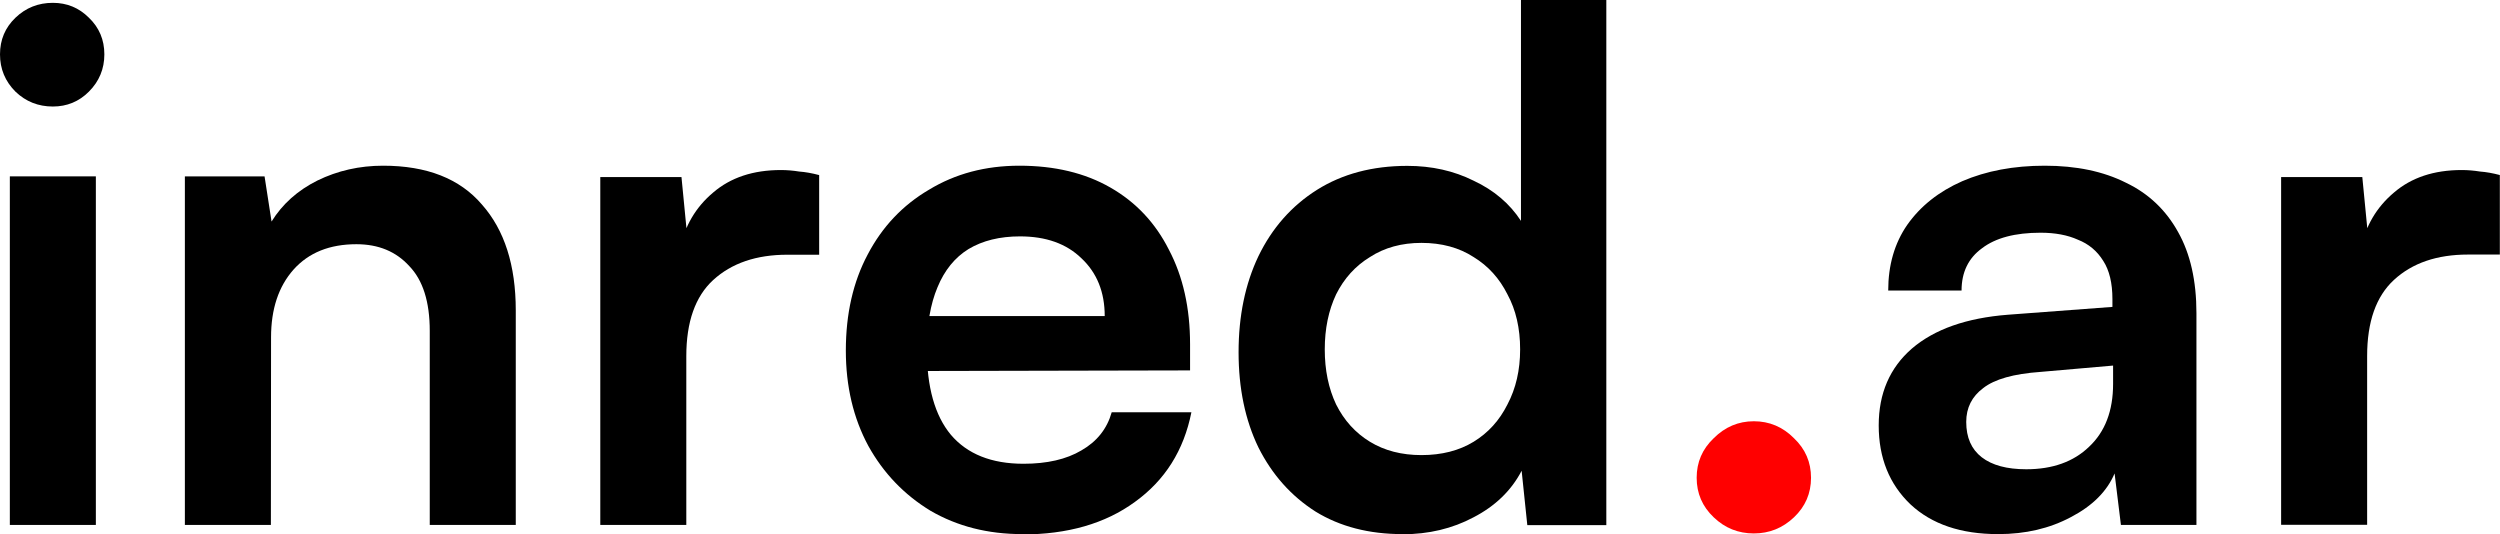 <?xml version="1.0" encoding="UTF-8" standalone="no"?>
<!-- Created with Inkscape (http://www.inkscape.org/) -->

<svg
   width="14.997mm"
   height="3.205mm"
   viewBox="0 0 14.997 3.205"
   version="1.1"
   id="svg1"
   xmlns="http://www.w3.org/2000/svg"
   xmlns:svg="http://www.w3.org/2000/svg">
  <defs
     id="defs1" />
  <g
     id="layer1"
     transform="translate(-59.404,-17.108)">
    <g
       id="g10">
      <path
         style="font-weight:bold;font-size:4.233px;font-family:'Satoshi Variable';-inkscape-font-specification:'Satoshi Variable Bold';fill:#000000;fill-opacity:1;stroke-width:0.353"
         d="m 74.4,18.157 v 0.478 h -0.191 q -0.279,0 -0.444,0.152 -0.161,0.148 -0.161,0.457 v 1.012 H 73.088 V 18.17 h 0.487 l 0.042,0.432 h -0.051 q 0.042,-0.207 0.199,-0.339 0.157,-0.135 0.406,-0.135 0.055,0 0.11,0.009 0.055,0.004 0.119,0.021 z"
         id="path10" />
      <path
         id="path8"
         style="font-weight:bold;font-size:4.233px;font-family:'Satoshi Variable';-inkscape-font-specification:'Satoshi Variable Bold';fill:#000000;fill-opacity:1;stroke-width:0.353"
         d="m 71.39,20.312 q -0.334,0 -0.525,-0.178 -0.191,-0.182 -0.191,-0.474 0,-0.288 0.199,-0.461 0.203,-0.174 0.576,-0.203 l 0.627,-0.047 v -0.047 q 0,-0.144 -0.055,-0.229 -0.055,-0.089 -0.152,-0.127 -0.093,-0.042 -0.224,-0.042 -0.229,0 -0.351,0.093 -0.123,0.089 -0.123,0.254 h -0.44 q 0,-0.229 0.114,-0.394 0.119,-0.169 0.33,-0.262 0.216,-0.093 0.495,-0.093 0.284,0 0.487,0.102 0.203,0.097 0.313,0.296 0.11,0.195 0.11,0.487 v 1.27 h -0.453 l -0.038,-0.309 q -0.068,0.161 -0.262,0.262 -0.191,0.102 -0.436,0.102 z m 0.169,-0.389 q 0.237,0 0.377,-0.135 0.144,-0.135 0.144,-0.377 v -0.11 l -0.436,0.038 q -0.241,0.017 -0.343,0.097 -0.102,0.076 -0.102,0.203 0,0.14 0.093,0.212 0.093,0.072 0.267,0.072 z" />
      <path
         style="font-weight:bold;font-size:4.233px;font-family:'Satoshi Variable';-inkscape-font-specification:'Satoshi Variable Bold';fill:#ff0000;fill-opacity:1;stroke-width:0.353"
         d="m 69.925,20.308 q -0.14,0 -0.241,-0.097 -0.102,-0.097 -0.102,-0.237 0,-0.14 0.102,-0.237 0.102,-0.102 0.241,-0.102 0.14,0 0.241,0.102 0.102,0.097 0.102,0.237 0,0.14 -0.102,0.237 -0.102,0.097 -0.241,0.097 z"
         id="path7" />
      <path
         id="path5"
         style="font-weight:bold;font-size:4.233px;font-family:'Satoshi Variable';-inkscape-font-specification:'Satoshi Variable Bold';fill:#000000;fill-opacity:1;stroke-width:0.353"
         d="m 67.817,20.312 q -0.301,0 -0.521,-0.135 -0.22,-0.14 -0.343,-0.385 -0.119,-0.246 -0.119,-0.571 0,-0.326 0.119,-0.576 0.123,-0.254 0.351,-0.398 0.229,-0.144 0.542,-0.144 0.22,0 0.398,0.089 0.182,0.085 0.284,0.241 v -1.325 h 0.512 v 3.15 h -0.474 l -0.034,-0.326 q -0.093,0.178 -0.288,0.279 -0.191,0.102 -0.428,0.102 z m 0.114,-0.474 q 0.182,0 0.313,-0.08 0.131,-0.08 0.203,-0.224 0.076,-0.144 0.076,-0.33 0,-0.19 -0.076,-0.33 -0.072,-0.144 -0.203,-0.224 -0.131,-0.085 -0.313,-0.085 -0.178,0 -0.309,0.085 -0.131,0.08 -0.203,0.224 -0.068,0.144 -0.068,0.33 0,0.186 0.068,0.33 0.072,0.144 0.203,0.224 0.131,0.08 0.309,0.08 z" />
      <path
         style="font-weight:bold;font-size:4.233px;font-family:'Satoshi Variable';-inkscape-font-specification:'Satoshi Variable Bold';fill:#000000;fill-opacity:1;stroke-width:0.353"
         d="m 65.536,20.312 q -0.309,0 -0.55,-0.14 -0.237,-0.144 -0.373,-0.389 -0.135,-0.25 -0.135,-0.572 0,-0.33 0.131,-0.576 0.131,-0.25 0.368,-0.389 0.237,-0.144 0.542,-0.144 0.318,0 0.546,0.131 0.229,0.131 0.351,0.373 0.127,0.241 0.127,0.567 v 0.157 l -1.795,0.004 0.009,-0.33 h 1.274 q 0,-0.216 -0.14,-0.347 -0.135,-0.131 -0.368,-0.131 -0.182,0 -0.309,0.076 -0.123,0.076 -0.186,0.229 -0.064,0.152 -0.064,0.373 0,0.339 0.144,0.512 0.148,0.174 0.436,0.174 0.212,0 0.347,-0.08 0.14,-0.08 0.182,-0.229 h 0.478 q -0.068,0.343 -0.339,0.538 -0.267,0.195 -0.677,0.195 z"
         id="path4" />
      <path
         style="font-weight:bold;font-size:4.233px;font-family:'Satoshi Variable';-inkscape-font-specification:'Satoshi Variable Bold';fill:#000000;fill-opacity:1;stroke-width:0.353"
         d="m 64.318,18.158 v 0.478 h -0.191 q -0.279,0 -0.445,0.152 -0.161,0.148 -0.161,0.457 v 1.012 h -0.516 v -2.087 h 0.487 l 0.042,0.432 h -0.051 q 0.042,-0.207 0.199,-0.339 0.157,-0.135 0.406,-0.135 0.055,0 0.11,0.009 0.055,0.004 0.119,0.021 z"
         id="path3" />
      <path
         style="font-weight:bold;font-size:4.233px;font-family:'Satoshi Variable';-inkscape-font-specification:'Satoshi Variable Bold';fill:#000000;fill-opacity:1;stroke-width:0.353"
         d="M 61.029,20.257 H 60.513 V 18.166 h 0.478 l 0.042,0.271 q 0.097,-0.157 0.275,-0.246 0.182,-0.089 0.394,-0.089 0.394,0 0.593,0.233 0.203,0.229 0.203,0.635 v 1.287 h -0.516 v -1.164 q 0,-0.262 -0.123,-0.389 -0.119,-0.131 -0.317,-0.131 -0.241,0 -0.377,0.152 -0.135,0.152 -0.135,0.406 z"
         id="path2" />
      <path
         style="font-weight:bold;font-size:4.233px;font-family:'Satoshi Variable';-inkscape-font-specification:'Satoshi Variable Bold';fill:#000000;fill-opacity:1;stroke-width:0.353"
         d="m 59.721,17.747 q -0.131,0 -0.224,-0.089 -0.093,-0.093 -0.093,-0.224 0,-0.131 0.093,-0.22 0.093,-0.089 0.224,-0.089 0.127,0 0.216,0.089 0.093,0.089 0.093,0.22 0,0.131 -0.093,0.224 -0.089,0.089 -0.216,0.089 z"
         id="path1" />
      <path
         style="font-weight:bold;font-size:4.233px;font-family:'Satoshi Variable';-inkscape-font-specification:'Satoshi Variable Bold';fill:#000000;fill-opacity:1;stroke-width:0.353"
         d="M 59.463,20.257 V 18.166 h 0.516 v 2.091 z"
         id="text1" />
    </g>
  </g>
</svg>
